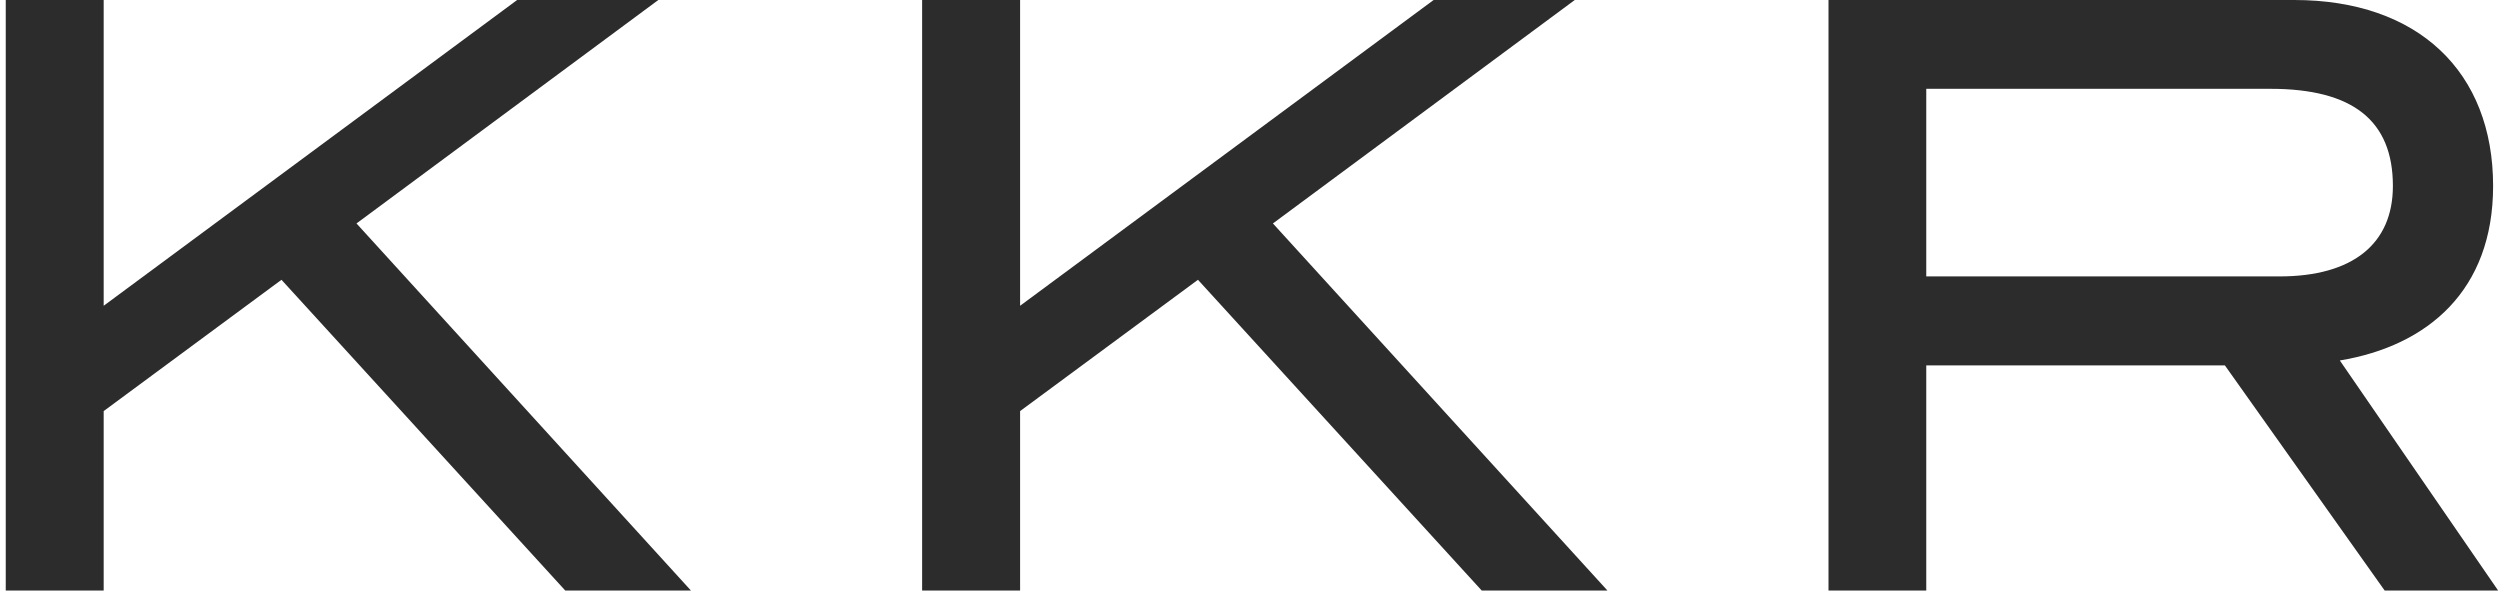 <svg width="127" height="30" viewBox="0 0 127 30" fill="none" xmlns="http://www.w3.org/2000/svg">
  <path
    d="M28.715 29.999L14.299 14.213L5.267 20.883V29.999H0.292V0H5.267V15.533L26.271 0H33.442L18.11 11.351L35.099 29.999H28.715Z"
    fill="#2C2C2C"/>
  <path
    d="M75.271 29.999L60.856 14.213L51.821 20.883V29.999H46.844V0H51.821V15.533L72.828 0H79.998L64.664 11.351L81.658 29.999H75.271Z"
    fill="#2C2C2C"/>
  <path
    d="M121.141 29.999L113.024 18.562H97.854V29.999H92.888V0H116.544C122.844 0 126.65 3.646 126.65 9.447C126.65 14.747 123.338 17.569 118.863 18.312L126.906 30H121.141V29.999ZM121.559 9.446C121.559 6.128 119.523 4.512 115.348 4.512H97.854V14.042H115.795C119.523 14.042 121.559 12.386 121.559 9.446Z"
    fill="#2C2C2C"/>
</svg>
